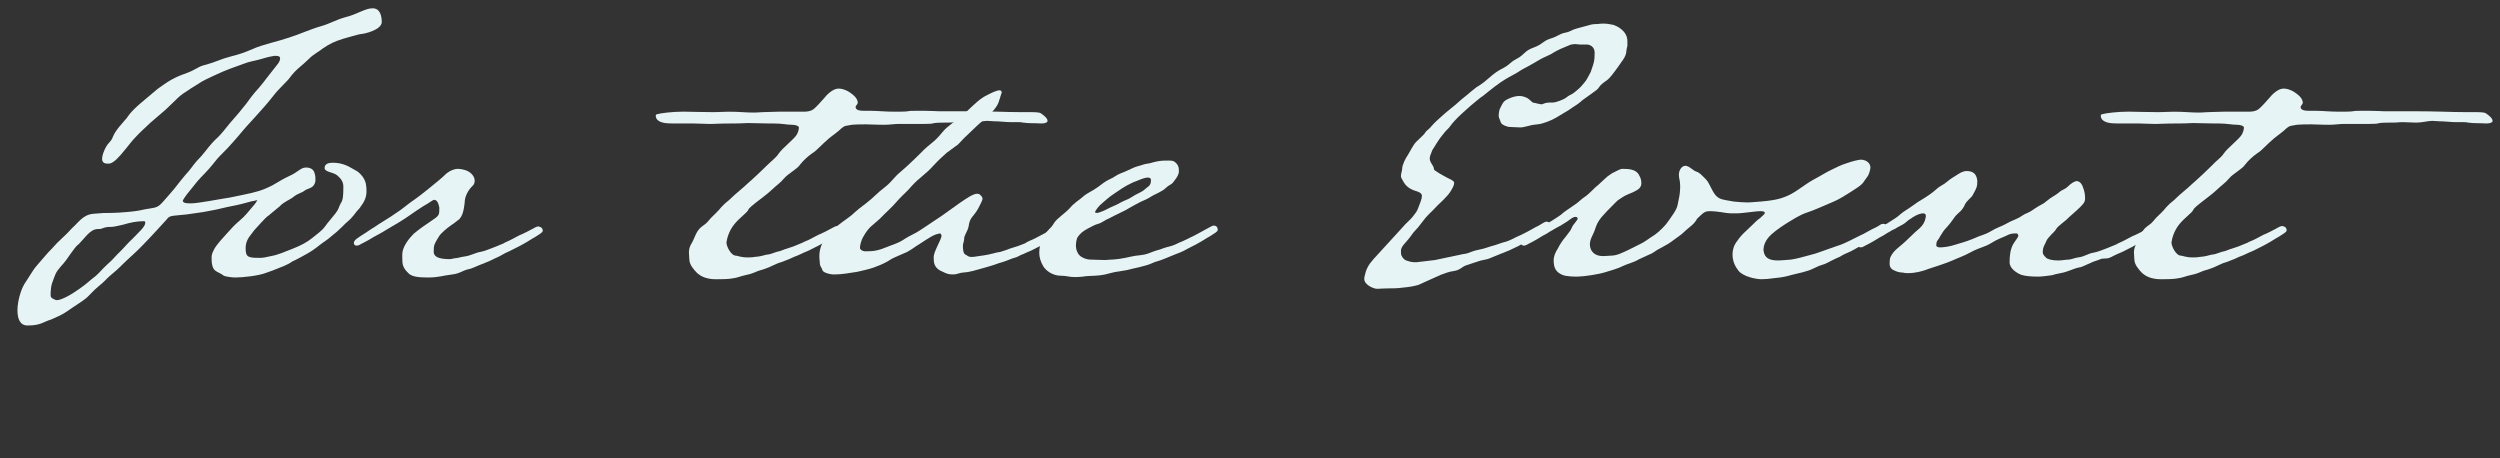 <?xml version="1.0" encoding="utf-8"?>
<!-- Generator: Adobe Illustrator 27.9.0, SVG Export Plug-In . SVG Version: 6.00 Build 0)  -->
<svg version="1.1" id="レイヤー_1" xmlns="http://www.w3.org/2000/svg" xmlns:xlink="http://www.w3.org/1999/xlink" x="0px"
	 y="0px" viewBox="0 0 573 105" style="enable-background:new 0 0 573 105;" xml:space="preserve">
<rect x="0" y="0" width="573" height="105" fill="#333333" stroke="none"/>
<style type="text/css">
	.st0{enable-background:new    ;}
	.st1{fill:#E7F4F5;}
</style>
<g class="st0">
	<path class="st1" d="M58.8,45.9c-0.2,0-0.6,0.2-1,0.2c-1.8,0.5-2.9,0.8-4.5,1.1c-1.6,0.3-3.4,0.8-4.6,1c-1.5,0.3-2.5,0.5-4.2,0.7
		c-1.1,0.2-2.2,0.3-3.3,0.4c-2.1,0.2-2.4,0.2-3,1c0,0-3.8,4.2-5.4,5.8c-1.6,1.7-3.3,3.1-4.4,4.2c-1.6,1.6-2,1.9-3.3,3
		c-1,0.9-1,1.1-2.6,2.4c-1,0.8-1.8,1.8-2.7,2.6c-1.1,0.9-2.8,1.9-4.2,2.9s-2.5,1.4-3.8,2c-2,0.6-2.4,1.4-5.5,1.4
		c-1.7,0-2.3-1.5-2.3-3.5c0-1,0.2-2.2,0.5-3.3c0.4-1.3,0.6-2.1,1.8-3.8c1.2-1.8,1.3-2.2,2.2-3.2c0.8-0.9,1.6-1.9,2.6-3
		c1.3-1.3,1.9-2.1,2.6-2.7c1.5-1.4,2.1-2,2.8-2.8C18,51,19,49.2,21.4,49c2.5-0.2,2.2-0.2,4.2-0.2c1,0,2.2-0.1,3.4-0.2
		c1.4-0.1,2.9-0.3,4.1-0.6c2.6-0.5,2.9-0.2,4.3-1.8c1.1-1.2,1.2-1.4,2.6-3c0.7-0.9,1.8-2.3,2.4-3c1.4-1.5,1.8-2.3,2.7-3.3
		c0.7-0.7,1.4-1.5,2.1-2.4c1-1.3,1.8-2.2,2.8-3.1c0.8-0.8,1.6-1.8,2.8-3.3c1.2-1.4,1.8-2,2.8-3.3c1.3-1.5,1.3-1.8,2.8-3.6
		c1.4-1.5,2.8-3.4,2.8-3.4s0.4-0.5,2.2-2.8c0.7-0.8,0.8-1.3,0.8-1.6c0-0.6-0.6-0.6-1.3-0.6c-1.3,0.2-2.3,0.5-3.3,0.8
		c-1,0.3-2.5,0.5-3.7,1c-2.4,0.9-3.6,1.2-6.8,2.7c-3.6,1.7-2.1,1-5.4,3c-1.4,0.9-2.3,1.5-3,2.2l-2.7,2.6l-3.5,3c-1,1-2.2,2-3.4,3.3
		c-1,1-1.8,2.2-2.6,3.1c-1.3,1.6-2.4,2.8-3.4,3h-0.5c-0.8,0-1.2-0.4-1.2-1.1c0-0.4,0.1-0.9,0.3-1.4c0.9-2.5,1.7-2.2,2.2-3.7
		c0.6-1.5,2.2-3.1,3.2-4.3c0,0,0.7-1.3,3.2-3.4c2.4-2,3.8-3.2,3.8-3.2c1.2-0.8,2.9-2.3,6-3.4c3.2-1.1,3-1.7,5.2-2.2
		c2.2-0.6,3.4-1.3,5.4-1.8c1.9-0.5,3-0.8,5.3-1.8c2.2-1,5.7-1.7,8.3-2.6c2.5-0.8,5.1-2,7.3-2.6c2.1-0.6,3.2-1.4,5.7-2.1
		c2.5-0.6,4.4-2,6.1-2s2.1,1.7,2.1,3.2c-0.1,1.8-4.1,2.7-4.8,2.7c-0.3,0-3.4,0.9-4.1,1.1c-1.9,0.6-3,1.1-4.6,2.2
		c-0.7,0.6-2.4,1.5-3.2,2.4c-1.6,1.6-2.9,2.3-4.3,4.2c-0.6,0.9-2.6,2.6-3.8,4.2c-1.8,2.3-2.9,3.4-4.3,5c-0.6,0.7-1.7,1.8-2.7,3
		c0,0-1.9,2.3-3.4,3.9c-1.7,1.8-2,1.9-3.4,3.7c-1.4,1.8-2.6,2.8-3.7,4.1c-1,1.3-2.3,2.8-2.7,3.4c-0.2,0.3-0.6,0.9-0.6,1
		c0,0.6,1.1,0.6,1.5,0.6H44c0.7,0,2.6-0.3,3.8-0.5l3.5-0.6c1.6-0.2,3-0.6,4.2-0.8c0.3-0.1,3.4-0.6,5.4-1.5c2.6-1.1,2.5-1.5,5.7-3
		c1.3-0.6,2.2-1.5,2.9-1.7c0.3-0.1,0.5-0.1,0.7-0.1c0.9,0,1.7,0.4,1.9,1.3c0.2,0.6,0.2,1,0.2,1.4c0,0.4,0,1-0.6,1.6
		c-0.5,0.5-1.4,0.6-1.9,1c-0.6,0.5-1.5,0.6-2.5,1.4c-1,0.8-2.2,1.1-3.2,2.2c0,0-2.8,2.3-2.4,2c-0.5,0.3-1.2,1-2,1.9
		c-1,1.1-1.5,1.6-1.9,2.2c-0.8,1-1.5,1.9-1.5,3.5c0,2.1,0.6,2.2,3.3,2.2c0.6,0,1.3-0.1,2.5-0.4c1.7-0.3,3.2-1,5-1.7
		c1.8-0.7,3.3-1.5,4.4-2.4s2.3-1.7,3-2.7c0.7-1,1.4-1.7,2.4-3c0.9-1.2,0.6-1.2,1.2-2.3c0.5-0.7,0.6-1.6,0.6-3.8
		c0-1.2-0.6-1.9-1.4-2.6c-1-0.8-2.7-0.7-2.9-1.6c0-0.6,0.2-1.3,1.9-1.3c2,0,3.4,0.7,4.4,1.3c0.9,0.5,1.4,0.7,2,1.4
		c0.6,0.6,1.1,1.5,1.2,2.4c0.1,0.5,0.1,1,0.1,1.5c0,1.4-0.6,2.5-1.3,3.4c-0.3,0.6-0.6,0.6-1.6,2c-1.1,1.4-1.5,1.4-2.6,2.6
		c-1,1-1.6,1.5-2.5,2.2c-1.1,1-1.5,1.1-2.9,2.2c-1,0.8-1.9,1.4-2.8,1.9c-1,0.6-1.7,0.9-2.6,1.4C66.6,60,67.1,60.1,65,61
		c-2.2,0.9-3.3,1.3-4.2,1.6c-1.6,0.6-5.1,1-6.9,1c-0.7,0-2.2-0.2-2.6-0.4c-1.1-0.9-2.2-0.8-2.6-2.2c-0.2-0.8-0.2-1.2-0.2-1.9
		c0-0.5,0-0.9,0.6-2c0.6-1.1,2-2.6,3-3.7s1.6-1.8,2.9-2.9c1.3-1.1,2-2.1,2.7-2.9c0.3-0.3,1.2-1.4,1.2-1.6C59.1,46,59,45.9,58.8,45.9
		z M16.3,58c-0.7,1-1.5,2.2-2.3,3c-1.4,1.6-1.3,1.9-2.1,4c-0.2,0.6-0.3,1.8-0.3,2.2c0,0.9,0,1,0.8,1.4c0.2,0.1,0.5,0.2,0.6,0.2
		c1.1,0,3.4-1.3,5.2-2.6c2-1.4,2.2-1.8,3.8-3c1-0.9,1.4-1.5,2.6-2.6c1.3-1.1,2.1-2.2,2.8-2.8c1.4-1.4,1.9-2.1,2.9-3
		c1.6-1.7,3-2.8,3-3.8c0-0.3-0.2-0.3-0.4-0.3c-1.6,0-3,0.3-4.7,0.8c-1,0.2-2,0.5-2.7,0.5c-2.1,0-1.6,0.5-3.1,0.5
		c-1.7,0-2.9,2-4.3,3.4C17.4,56.4,16.9,57.2,16.3,58z"/>
	<path class="st1" d="M98,63.6c-2.1,0-3.6-0.2-4.3-0.9c-1.4-1.3-1.5-2.1-1.5-3.6v-0.8c0-1.7,1.5-3.6,2.6-4.7c1.3-1.1,2.6-2,4.1-3
		c1.8-1.2,1.8-1.3,1.8-3c-0.2-1-0.5-1.8-1.2-1.8c-0.3,0-1.4,0.9-2.4,1.4c-2.8,1.8-3.3,2.3-5.4,3.6l-3.2,1.9c-1.1,0.7-2.1,1.2-3,1.7
		c-1.1,0.7-2.3,1.3-2.3,1.3c-0.5,0.2-0.9,0.6-1.4,0.6c-0.4,0-0.7-0.2-0.7-0.6c0-0.7,1-1.2,1.7-1.7c0.6-0.4,1.1-0.7,1.1-0.7
		c0.9-0.6,1.3-0.9,2-1.3c0.6-0.4,1.3-0.9,2-1.3c1-0.6,2.4-1.5,3.8-2.5c1.4-1,1.6-1.3,3.5-2.6c1.4-1,3.5-2.7,5.3-4.2
		c0.7-0.6,1.3-1.1,1.9-1.7c0.8-0.6,1.7-1,2.6-1c0.4,0,0.9,0.1,1.3,0.2c1.4,0.3,2.5,1.4,2.5,2.5c0,0.5-0.2,1-0.5,1.2
		c-1,1-1.8,2.4-1.8,3.9c-0.2,1.7-0.5,3.4-1.7,4.1c-0.7,0.6-1.9,1.3-2.9,2.2c-0.8,0.8-0.9,0.7-1.6,1.9c-0.7,1.2-0.9,1.4-0.9,3
		c0,1.1,1,1.7,3.8,1.7l1-0.2c0.6,0,1.4-0.3,2.2-0.4c1.6-0.2,2.5-0.9,3.9-1.1c1-0.2,2-0.7,2.9-1l2.2-0.9c0.2-0.2,1.1-0.5,2-1
		c0.8-0.4,1.8-1,2.2-1.1c1-0.5,1.1-0.5,2-1c1.2-0.6,1.1-0.7,1.8-0.8c0.5,0.1,1,0.3,1,1c0,0.4-0.8,0.8-1.7,1.4c0,0-1.1,0.6-2,1.2
		c-1,0.6-1.8,1-3.2,1.7c-0.9,0.5-1.4,0.6-2.4,1.2c-1,0.6-1.5,0.7-2,1c-1,0.5-2.8,1.2-2.8,1.2c-0.6,0.2-2.2,1-2.9,1.1
		c-1.4,0.3-2,1-3.7,1.2C101.2,63.2,100.6,63.6,98,63.6z"/>
	<path class="st1" d="M192.2,30c-1.3,1.1-1.6,1.1-3.4,2.8c-1.8,1.7-1.8,1.8-2.6,2.3c-1,0.7-2,1.6-2.8,2.6c-0.6,1-2.8,2.1-3.7,3.2
		c-0.8,1-1.9,1.7-2.8,2.6c-1.8,1.7-5.1,3.8-5.4,4.6c-0.3,0.7-2,1.8-3.2,3.3c-1.3,1.6-1.7,3.4-1.8,4.2c0,0.8,1,3,2.2,3
		c0.4,0,1,0.4,2.7,0.4c1.4,0,1.1-0.1,2.4-0.2c1.3-0.2,1.4-0.4,2.4-0.5c0.3,0,1.5-0.5,1.9-0.6c0.8-0.1,1.7-0.6,2.2-0.7l1.5-0.5
		l2.2-0.9c0.2-0.2,1-0.4,1.9-0.9c0.8-0.4,1.8-1,2.2-1.1c1-0.5,1.1-0.5,2-1c1.2-0.6,1.1-0.7,1.8-0.8c0.5,0.1,1,0.3,1,1
		c0,0.4-0.8,0.8-1.7,1.4c0,0-1.1,0.6-2,1.2c-1,0.6-1.8,1-3.2,1.7c-0.9,0.5-1.4,0.6-2.4,1.1c-1,0.5-1.3,0.5-2.1,0.9
		c-0.8,0.4-1,0.4-1.7,0.7c-0.6,0.3-1.3,0.4-1.9,0.7c-0.6,0.3-2.3,1.1-3.5,1.4c-1.2,0.3-1.4,0.7-3.3,1.1c-1.8,0.4-1.8,0.6-3.2,0.8
		c-0.9,0.2-3,0.2-3.8,0.2c-2.4,0-3.6-0.8-4.3-1.4c-0.8-0.8-1.8-2-1.8-3.1c0-0.2-0.1-1.2-0.1-1.7c0-0.6,0.2-1.4,0.6-2
		c0.7-1.1,1-2.9,2.4-3.9c1.4-1,1-0.8,2.1-2c0.6-0.6,1.8-1.7,2.3-2.4c1.3-1.4,1.2-1,2.6-2.4c0.6-0.6,2.6-2.2,3.4-3
		c1.4-1.2,3.6-3.3,4.5-4.2s2.1-1.8,2.6-2.6c1-1.5,3.8-3.5,4.3-4.6c0.3-0.6,0.4-1.1,0.4-1.5c0-0.3-0.7-0.6-1.5-0.6
		c-1.3,0-2.3-0.3-4.2-0.3h-1c-1.4,0-3.8-0.1-5-0.1c-0.6,0-1.1,0.1-3.8,0.1s-3.5,0.1-4.4,0.1h-0.7c-1.3,0-2.5-0.1-3.4-0.1h-4
		c-0.6,0-2,0-2.7-0.1c-1.8-0.3-2.1-1.1-2.1-1.7c0-0.2,0.1-0.2,0.2-0.3c1-0.3,3.8-0.6,5.8-0.6h1c1.3,0,3.3,0.1,6,0.1
		c2,0,2.2-0.1,3.8-0.1c2.2,0,3.9,0.2,5.5,0.2c1,0,0.1,0,2.3-0.1c0.9,0,2.4-0.1,3.5-0.1c2.7,0,5.9,0,5.9,0c0.9,0,1.7-0.2,2.2-0.6
		c0.7-0.6,1.6-1.6,2.3-2.4c0.7-0.9,2.1-2.3,3.4-2.3c0.6,0,1.6,0.2,2.6,0.9c1.5,1,1.8,1.8,1.8,2.4c0,0.2-0.5,0.7-0.5,0.9
		c0,0.8,1,0.9,2.2,0.9h1.4c1.5,0,3,0.2,5.3,0.2c0.6,0,2.7,0,3.1-0.1s1-0.1,1.8-0.1h2.2c1.4,0,2.7,0.1,3.1,0.1h7.2
		c4.9,0,8.2,0.2,11.4,0.2h1.8c1.4,0,2.7,0,3,0.3c0.6,0.4,1.5,1.1,1.5,1.7c0,0.3-0.4,0.6-1.4,0.6c-1.5-0.1-2.9,0-4.2-0.2
		c-0.4-0.1-0.7-0.1-1-0.1h-1.6c-1.4,0-2.7-0.2-4-0.2c-0.6,0-1-0.1-1.6-0.1c-1.1,0-2.2,0.4-3.7,0.4c-1,0-2.1-0.1-3-0.1
		c-1.3,0-1,0.1-2.5,0.1c-0.3,0-2.4,0-2.9,0.1c-0.6,0.2-1.5,0.2-2.3,0.2h-5.8c-1.1,0-2.2,0.2-3.4,0.2c-0.3,0-1.5,0-4.2-0.1
		c-0.7,0-3.2,0-3.8,0.2C193.4,28.9,193.4,28.9,192.2,30z"/>
	<path class="st1" d="M237.3,54.6c0.6-0.3,1.3-0.7,1.9-1s1.4-0.8,2.1-1.1c1.2-0.6,1-0.6,1.6-0.7c0.5,0.1,1,0.3,1,1
		c0,0.4-0.8,0.8-1.7,1.4c0,0-1.1,0.6-2,1.2c-1,0.6-1.8,1-3.2,1.7c-0.9,0.5-1.4,0.6-2.4,1.1c-0.1,0-1,0.4-1.3,0.6
		c-0.6,0.3-1,0.3-1.7,0.6c-1.4,0.6-2.6,0.9-2.6,0.9c-1.5,0.6-4.6,1.4-6,1.8c-1.9,0.5-2.1,0.2-3.4,0.6c-0.5,0.2-1,0.2-1.3,0.2
		c-0.9,0-1.4-0.2-2.2-0.6c-2.1-0.8-2.1-2.2-2.1-3.4s1.7-3.9,1.8-4.8c0-0.2-0.1-0.5-0.3-0.6c-1.5,0.2-2.5,1-4.7,2.4
		c-1.2,0.7-2.3,1.7-3.7,2.2c-1.3,0.6-2.4,1-3,1.4c-0.7,0.5-2.1,1.2-3.8,1.8c-1.1,0.4-2.5,0.7-3.8,1c-1.9,0.3-3.6,0.6-5.1,0.6h-0.6
		c-1-0.1-2.2-0.5-2.3-1c-0.2-0.7-0.6-0.8-0.6-1.7l-0.1-1.2c0-0.7,0-1.5,0.4-2.6c0.7-1.8,1-2.4,2.2-3.4c0.7-0.6,2.6-2.1,3.9-3
		c1.7-1.2,1.2-1.2,4.2-3.4c1.6-1.2,2.7-2.5,4.2-3.6c1.8-1.4,2.2-2.4,3.7-3.6c1.9-1.6,4.5-4.2,4.5-4.2c2.6-2.7,2.9-2.2,5.1-4.9
		c1.1-1.4,3.4-2.8,4.6-3.9c1.7-1.4,3-3,4.9-4.2c1.8-1,3-1.5,3.6-1.5c0.3,0,0.5,0.2,0.5,0.5l-0.2,0.6c-0.5,1.5-0.4,1.9-1.6,3.4
		c-0.4,0.5-1.4,1.4-2.5,2.4c-0.9,0.8-1.8,1.6-2.7,2.5c-1.1,1-2.2,2.1-3,3L217,35c-1,0.9-1.8,1.6-3.1,3c-2,2.2-3.1,2.6-5,4.7
		c-0.7,0.9-2,2-3,3.1c-1.5,1.8-3.3,3.3-4.2,4.3c-1.7,1.6-2.5,1.8-3.8,4.1c-0.6,1-0.8,2.2-0.8,2.6c0,0.4,0.6,0.8,1.2,0.8
		c1.8,0,2.4-0.1,3.7-0.5l3.4-1.3c1.5-0.6,1.6-0.9,2.9-1.6c1-0.5,2-1,3.3-1.9l4.2-2.8c1.7-1.2,3.1-2.2,4.2-3c1.5-1,3-2.1,4-2.1
		c0.1,0,0.5,0.1,0.6,0.2c0.4,0.4,0.6,0.6,0.6,1c-0.1,0.5-0.4,1-1,2.2c-1.2,2.1-1.9,1.9-2.2,4.1c-0.2,1.1-1,2-1,2.7
		c0,0.6-0.3,1.3-0.3,1.6c0,0.6,0,1.8,0.5,2.1c0.6,0.3,0.7,0.6,1.5,0.6c0.3,0,1.1-0.1,1.6-0.2c0,0,1.8-0.2,3.3-0.6
		c1.3-0.4,1.4-0.2,2.4-0.6c0.6-0.2,1-0.3,1.4-0.5l1.9-0.6c1.1-0.4,1.8-0.7,1.8-0.7C235.3,55.4,236.8,54.9,237.3,54.6z"/>
	<path class="st1" d="M248.2,63.4c-0.8,0.1-1.4,0.1-1.9,0.1c-1.3,0-1.8-0.3-3.1-0.3c-2,0-3.5-1.2-4.1-2.2s-0.9-2.1-0.9-3
		c0-1.2,0.2-2.3,1.2-4.1c0.7-1.3,1.4-1.4,2.2-2.8c0.6-1,2.5-2.2,3.6-3.4c1.1-1.3,2.1-1.8,3-2.6c1-0.9,2-1.2,3.4-2.2
		c0.8-0.6,1.8-1.4,2.7-1.8c1-0.4,1.6-1,2.4-1.3c1.6-0.6,2-0.9,3.2-1.4c0.7-0.3,1.4-0.4,2.2-0.7c0.6-0.2,1.4-0.2,2.2-0.5
		c1.5-0.4,2.4-0.4,3.5-0.4c0.6,0,0.8,0,1.3,0.2c1,0.7,1.1,1.4,1.1,2.2s-0.4,1.4-1.1,2.3c-0.7,1-0.8,0.6-1.8,1.5
		c-1,1-2.5,1.4-3.7,2.2c-0.9,0.6-1.8,0.8-3.2,1.6c-0.7,0.4-1.1,0.6-1.8,1c-0.5,0.3-1,0.6-1.7,0.9c-1.3,0.6-1.2,0.6-2.8,1.4
		c-0.8,0.3-1.6,1-2.4,1.2c-0.8,0.2-1.8,0.8-2.4,1.1c-1.1,0.6-1.6,1-2.2,1.8c-0.4,0.5-0.5,1.5-0.5,2.2c0,0.7,0.3,1.6,0.8,2.1
		c0.6,0.6,1.6,1,2.6,1l3.2,0.1c1.3-0.1,2.9-0.1,4.7-0.5c0.6-0.1,2-0.5,3.4-0.6c2.3-0.3,1.9-0.6,4.5-1.3c0.6-0.2,1-0.4,2.2-0.7
		c0.9-0.2,1.7-0.6,2.3-0.9c0.6-0.2,2.2-1,2.6-1.2c0.7-0.3,2.5-1.3,3.4-1.8c1.2-0.6,1.5-0.9,1.9-0.9c0.5,0,0.9,0.3,0.9,1
		c0,0.4-0.8,0.8-1.7,1.4c0,0-1.1,0.6-2,1.2c-1,0.6-1.8,1-3.2,1.7c-1,0.6-2,1-3.1,1.4l-2.2,0.9c-1.4,0.6-2,0.6-2.8,1
		c-1.4,0.7-4.4,1.2-5.8,1.6l-1.2,0.2c-1.5,0.3-0.7,0-3,0.6C251.7,63.4,249.8,63.1,248.2,63.4z M263.8,41.2c0-0.3-0.3-0.5-0.6-0.5
		c-1,0-1.7,0.4-3.5,1.1c-2.2,1-3.1,1.8-4.2,2.5c-1.1,0.7-2,1.5-2.8,2.2c-0.8,0.6-1.7,1.8-1.7,2.1c0,0.2,0.2,0.2,0.6,0.2
		c0,0,1.1-0.3,2.2-0.9c0.9-0.5,1.9-0.8,2.9-1.4c1-0.6,1.8-0.7,2.8-1.4c1-0.7,2.2-1,3-1.8C263.3,42.6,263.8,42.6,263.8,41.2z"/>
	<path class="st1" d="M325.1,65.3c-1,0.3-2.2,0.5-3.4,0.6c-1.3,0.2-2.6,0.2-3.7,0.2s-1.9,0.1-2.3,0.1c-1,0-3-1-3-2.2v-0.4
		c0.2-0.9,0.4-1.7,0.8-2.4c0.3-0.6,0.7-1.1,1.3-1.8l7.4-8.1c0.6-0.6,1.3-1.2,1.8-1.9c0.4-0.5,0.8-1,1-1.6c0.4-1.1,0.9-2.1,0.9-2.9
		c0-0.4-0.2-0.7-1-1c-1.8-0.5-2.6-1.2-3.2-2.2l-0.5-0.9c-0.1-0.2-0.1-0.3-0.1-0.5c0-0.6,0.3-1.2,0.3-1.8c0-0.6,0.7-2.2,1.3-3
		c0.5-0.8,1.2-2.3,1.9-3c1-1,1.8-1.6,2.2-2.3c0.2-0.3,0.9-0.7,1.4-1.4c0.7-0.8,1.4-1.4,2.4-2.3c1.1-1,2.2-1.8,3-2.5
		c1-0.9,1.8-1.6,2.6-2.2c0.7-0.6,1.4-1.2,2.2-1.8c1-0.6,1.7-1.1,2.6-1.9c0.7-0.6,1.7-1.5,2.8-2.1c2.6-1.3,1.9-1.5,3.8-2.5
		c1.9-1,1.7-1.8,3.9-2.6c2-0.7,2-1.4,3.7-2c2-0.6,2.1-1.1,3.5-1.4c1.5-0.3,1.3-0.6,2.8-1l2.6-0.7c0.6-0.2,1.1-0.3,2.2-0.3
		c0,0,0.5-0.1,1.2-0.1c0.6,0,1.4,0.1,2.3,0.3c0.5,0.2,1,0.4,1.4,0.7c1.5,1,1.8,2.2,1.8,3c0,0.5,0,1.1,0,1.1c-0.4,1.4,0,1.7-1,3.2
		s-1.3,1.8-1.7,2.4c-0.4,0.5-1.2,1.7-2,2.3c-1,0.7-1.4,1-1.8,1.6c-0.3,0.5-0.8,0.8-1.9,1.6c-1.2,0.9-1.8,1.2-2.4,1.8
		c-0.7,0.6-1.5,1-2.6,1.8l-3,1.8c-1,0.6-3,1.4-4.2,1.5c-1.9,0.2-1.2,0.2-3.1,0.6c-0.3,0.1-0.6,0.1-0.9,0.1c-1.1,0-1.4-0.1-2.3-0.1
		c-0.7,0-1.9-0.5-2.1-1c-0.3-1-0.5-1-0.5-1.7c0-0.2,0.1-1,0.2-1.3c0.4-0.8,0.6-1.3,1-1.8c0.3-0.3,0.8-0.6,1.6-0.9
		c0.8-0.3,1.4-0.4,2-0.4c0.6,0,1.2,0.2,1.8,0.5c0.8,0.5,1,1.1,1.7,1.1c0.2,0,1,0.3,1.5,0.3c0.2,0,0.3,0,0.4-0.1
		c0.7-0.3,1.3-0.3,1.8-0.3h0.5c0.5,0,2.2-0.6,2.8-1c1.2-1,1.1-0.5,2.4-1.6c1.3-1.1,1.1-1,1.8-1.8c0.6-0.6,1-1.5,1.6-2.6l0.6-1.8
		c0.3-0.9,0.3-2.1,0.3-2.6c0-1.2-0.8-1.8-1.7-1.9c0,0-0.6,0-1.7,0c-0.3,0-0.7-0.1-1.1-0.1s-1,0.1-1.4,0.3l-1.9,0.8
		c-1.3,0.6-2.2,1.2-2.2,1.2c-2,1-1.3,0.5-3.5,1.8s-2.6,1.4-3.4,1.9c-1.2,0.8-1.7,1-2.4,1.4c-0.6,0.3-1.4,0.8-2.3,1.4
		c-0.8,0.6-1.7,1.2-2.4,1.8c-0.8,0.6-1.4,1.2-2.2,1.7c-0.7,0.6-1.4,1.1-2.3,1.9l-2,1.8c-1.2,1.1-2.1,2.1-2.6,2.8
		c-0.2,0.4-1,1-1.5,1.7c-0.6,0.7-1.1,1.4-1.6,2.2c-0.4,0.6-0.7,1.2-1,1.6c-0.3,0.8-0.6,1.4-0.6,1.9c0,0.5,0.2,0.9,0.6,1.5
		c0.9,1.4-0.5,0.6,1.7,2l1.8,1c0.9,0.4,1.5,0.7,1.5,1.1s-0.2,0.9-0.5,1.4c-0.3,0.6-0.8,1.3-1.4,1.9c-0.8,0.9-1.8,1.7-2.4,2.4
		c-1.2,1.3-1.8,1.6-3.1,3.4c-1.4,1.9-1.6,1.7-2.6,3.2c-1,1.4-2.2,2.2-2.2,3.3c0,0.2,0,0.8,0.1,1c0.2,0.5,0.6,1,1.1,1.2
		c0.6,0.2,1.2,0.4,1.9,0.4h0.5l4.2-0.5l5.7-1.2c0.7-0.2,1.4-0.2,1.9-0.4c0,0,1.4-0.6,2.6-0.8c1.1-0.2,2.1-0.6,2.8-0.8
		c0.6-0.1,1.8-0.6,2.5-0.8c1-0.2,2.1-0.7,3-1.2c1.4-0.6,2.7-1.3,2.7-1.3l1.8-1c1.2-0.5,2-1.3,2.6-1.3c0.5,0.1,1,0.2,1,1
		c0,0.4-1.8,1.5-2.8,2c0,0-1.3,0.7-2.1,1.2c-1.6,0.8-1.5,0.8-2.6,1.4c0,0-0.6,0.3-2.1,1c-1.4,0.6-2.6,1-4.2,1.7
		c-1.4,0.6-1.6,0.3-3.5,1l-2.1,0.7c-1,0.3-1.4,1.1-2.8,1.3c-1.4,0.2-2.2,0.6-3.1,0.9L325.1,65.3z"/>
	<path class="st1" d="M386.5,52.7c-0.6,0.6-1.3,1.2-2.2,1.8c-0.7,0.5-1.7,1.3-2.5,1.7l-2,1.1c-0.6,0.4-1.1,0.8-1.7,1l-2.6,1.2
		c-0.9,0.6-2.6,1-3.6,1.5c-0.9,0.5-3,1.1-4,1.4c-1.6,0.5-5,1-6.4,1c-0.5,0-2.5,0-3.4-0.4c-1.4-0.6-2-1.5-2-3.3c0-1,0.4-1.9,1-2.8
		c0.2-0.5,1-1.8,1.8-2.7c0.6-0.8,1.2-1.5,1.4-2.1c0.2-0.6,1.3-1.6,1.3-2c0-0.2-0.2-0.4-0.5-0.4c-0.5,0-1,0.4-1.8,1l-1.6,1
		c-0.9,0.5-0.8,0.4-1.3,0.7c-0.6,0.4-0.2,0.1-1.2,0.7c-1,0.7-1.3,0.7-2.2,1.3c-1.1,0.7-2.3,1.3-2.3,1.3c-0.5,0.2-0.9,0.6-1.4,0.6
		c-0.4,0-0.7-0.2-0.7-0.6c0-0.7,1-1.2,1.7-1.7c0.6-0.4,1-0.6,1-0.6c1.2-0.7,1.7-1.1,2.8-1.8c1-0.6,1.2-0.8,2.2-1.4
		c1.6-1,1.6-1.1,2.2-1.6c0.5-0.4,0.9-0.6,1.3-0.9c2-1.4,1.4-0.9,2.9-2.2c1.5-1,1.8-1.5,3-2.6c0.9-0.7,1.4-1.3,2-1.8
		c0.5-0.5,1-0.9,1.8-1.4c1.3-0.6,1.8-1,2.4-1c1.4,0,3.2,0.1,3.8,1.5c0.4,0.6,0.5,1.3,0.5,1.8c0,0.9-0.6,1.4-1.4,1.8
		c-0.9,0.5-2,0.8-2.6,1.2c-1.8,1.2-0.9,0.4-2.8,2.3c-0.9,0.9-1.4,1.4-1.9,2c-0.6,0.6-1.4,1.6-1.9,3.2c-0.3,1.1-1.2,2.2-1.2,3.5
		c0,1.5,1,2.7,3,2.7c0.6,0,1.5-0.1,1.8-0.1c1.4,0,2.7-0.7,4-1.3l2.6-1.3c1.3-0.6,1.9-1.2,3.5-2.2c1-0.7,2.5-2.2,3-3
		c0.9-1.3,2-2.7,2.2-3.8l0.4-2c0,0,0.2-1,0.2-2.3c0-1.4-0.3-1.7-0.3-2.7c0-0.9,0.6-2,1.5-2c0.8,0,1.8,1.1,2.4,1.3
		c1,0.3,1.4,1,1.8,1.3c0.3,0.3,0.7,0.7,0.9,1c1.3,2.2,1.5,3.8,3.8,4.2c0,0,0.9,0.2,2.2,0.4c1.3,0.1,2,0.2,3,0.2s1.6-0.1,3.1-0.2
		c1.1-0.1,2.1-0.2,2.6-0.3c2.1-0.3,4-1,6-2.4c1.3-0.9,2.6-1.8,3.5-2.3c1.9-1,3.1-1.8,4.2-2.3c1-0.5,2.2-1.1,3.5-1.5
		c1.4-0.5,2.8-0.8,3.2-0.8c1,0,2.2,0.6,2.2,1.8c0,0.4-0.3,1.6-0.7,2.1c-0.9,1.1-0.7,1.5-2.6,2.7c-0.9,0.6-1.5,1-3,1.9
		s-2.1,1.1-4.2,2c-1.5,0.6-2.2,1-4,1.6c-1.8,0.6-3.4,1.7-4.9,2.6c-0.9,0.6-1.1,0.7-2.3,1.6c-1.3,1-2.7,2.3-2.8,4.2v0.3
		c0.2,1.8,1.4,2.3,3.4,2.3c0.7,0,1.4-0.1,2.9-0.2c1.3-0.2,2.8-0.6,4.2-1c0.9-0.2,1.8-0.5,2.6-0.8l3.4-1.2c1.9-0.6,2.1-0.8,3.2-1.3
		l2.6-1.3c0.4-0.1,2.5-1.4,3.5-1.8c1-0.5,1-0.8,1.7-0.8c0.5,0.1,1,0.2,1,1c-0.1,0.3-0.7,0.9-1.7,1.4c0,0-1.2,0.7-2,1.2
		c-1.6,0.8-0.6,0.6-3,1.7c0,0-1.4,0.9-2.9,1.5c-1.4,0.6-0.7,0.5-2.2,1.1c-0.5,0.2-1.8,0.9-2,1c-1.1,0.6-1.2,0.3-3.4,1.4
		c-1.1,0.6-3.6,1.1-4.8,1.4c-1,0.3-2.3,0.6-3.6,0.7c-1.3,0.2-2.7,0.3-3.3,0.3c-1.4,0-4.2-0.6-5.3-1.9c-0.8-1-1.4-2.2-1.4-3.8
		c0-1,0.3-2,0.8-2.7c0.4-0.6,1-1.4,1.7-2.1l2.1-2c0.6-0.6,1.1-1.1,1.7-1.5c0.7-0.6,1.1-1,1.1-1.2c0-0.3-0.4-0.4-1-0.4
		c-0.9,0-2,0.2-2.2,0.2l-1.8,0.2c-0.6,0.1-1.2,0.1-2.3,0.1c-0.4,0-1,0-1.6-0.1c0,0-2.3-0.4-3.5-0.4c-1.4,0-1.5,0.2-3.1,1.7
		C388.3,51.4,387.4,51.9,386.5,52.7z"/>
	<path class="st1" d="M481.7,59.3c-1.2,0.5-1.9,0.6-2.6,1c-0.6,0.2-2,1-2.6,1c-1.4,0.3-2.5,1-4.2,1.3c-2.2,0.4-1.1,0.4-2.9,0.6
		c-1.1,0.1-1.4,0.2-2.3,0.2c-1.4,0-2.8-0.1-3.8-0.4c-1-0.4-2.7-1.4-2.7-2.9c0-1.6,0.2-3,0.8-4.1c0.6-1,1.2-1.6,1.2-2
		c0-0.2-0.2-0.5-0.4-0.5c-0.8,0-1.4,0-2.3,0.5c-0.8,0.4-2.1,0.8-3.5,1.7c-1.4,0.9-2.6,1-4.5,2c-1.8,1-3.1,1.4-4.4,2
		c-1.6,0.7-4.2,1.5-5.4,1.9c-1.5,0.6-3.1,1-4.8,1c-0.3,0-0.7,0-1-0.1c-1.3-0.1-1.4-0.2-2.1-0.5c-0.8-0.3-1.1-0.9-1.1-1.5
		c0-0.3,0-1.2,0.2-1.6c0.9-1.8,2-2.1,4.2-4.3c1.1-1.1,1.9-1.8,2.5-2.3c0.6-0.6,1.1-1.2,1.3-2.2c0.1-0.4,0.1-0.4,0.1-0.6
		c0-0.4-0.2-0.6-0.6-0.6c-0.5,0-1.3,0.2-2.4,0.9c-0.2,0.2-1,0.6-1.4,1c-0.6,0.6-1.4,0.9-2.1,1.3c-0.7,0.5-0.8,0.4-1.3,0.7
		c-0.6,0.4-0.2,0.1-1.2,0.7c-1,0.7-1.3,0.7-2.2,1.3c-1.1,0.7-2.3,1.3-2.3,1.3c-0.5,0.2-0.9,0.6-1.4,0.6c-0.4,0-0.7-0.2-0.7-0.6
		c0-0.7,1-1.2,1.7-1.7c0.6-0.4,1-0.6,1-0.6c1.2-0.7,1.7-1.1,2.8-1.8c1-0.6,1.2-0.8,2.2-1.4c1.6-1,1.6-1.1,2.2-1.6
		c0.7-0.6,1.5-1,2.6-1.8c0.8-0.6,1.7-1.2,2.1-1.4c1.3-0.8,2.4-1.5,3.5-2.5c0.6-0.6,1.8-1.1,2.3-1.6c0.9-0.8,2.2-1.5,2.8-1.9
		c0.6-0.4,1.3-0.6,1.7-0.6c1.4,0,2.3,0.5,2.5,2.2c0,1.4-0.1,1.6-1.1,3.4c-0.2,0.4-1.3,1.2-1.7,2c-0.7,1.6-1.4,1.8-2.2,2.7
		c-0.6,0.9-1.6,2.2-2.2,2.8c-0.6,0.6-1,1.4-1.4,2c-0.4,0.9-0.8,0.7-0.8,2c0,0.2,0.4,0.4,0.8,0.4c0.9,0,2.3-0.2,3.5-0.6
		c1.9-0.6,2.2-0.6,4.2-1.4c1.9-0.9,2.5-0.8,4-1.7c1.5-0.9,2.2-1,3.3-1.6c0.7-0.4,1.7-0.9,2.5-1.2c1.2-0.5,1.5-1,2.6-1.4
		c0.8-0.3,1.6-1,2.3-1.4c0.6-0.4,1.3-0.6,2.2-1.4s1.9-1.2,2.6-1.8c1-0.9,1.2-0.6,2.1-1.4c0.9-0.9,1.7-1.3,2.1-1.3
		c0.3,0,0.9,0.2,1.3,1.1c0.6,1.4,0.6,2.3,0.6,3c0,0.8-0.6,1.4-1.9,2.6l-1.8,1.6c-0.9,1-2.5,1.9-3,2.8c-0.3,0.6-1.9,1.8-2.2,2.7
		c-0.2,0.6-0.8,1.2-0.8,2.5c0,0.5,0.3,0.8,0.8,1.3c0.3,0.3,1.4,0.6,2.7,0.6c1,0,1.7-0.2,2.4-0.2c0.6,0,1.4-0.4,2.2-0.5
		c1.6-0.2,2.2-0.9,3.6-1.1c1-0.2,2.2-0.7,3-1l2.2-0.9c0.2-0.2,1.1-0.5,2-1c0.8-0.4,1.8-1,2.2-1.1c1-0.5,1.1-0.5,2-1
		c1.2-0.6,1.4-0.7,2-0.8c0.5,0.1,0.7,0.3,0.7,1c0,0.4-0.8,0.8-1.7,1.4c0,0-1.1,0.6-2,1.2c-1,0.6-1.8,1-3.2,1.7
		c-0.9,0.5-1.4,0.6-2.4,1.1c-0.6,0.3-1.1,0.6-1.6,0.7L481.7,59.3z"/>
	<path class="st1" d="M523.4,30c-1.3,1.1-1.6,1.1-3.4,2.8c-1.8,1.7-1.8,1.8-2.6,2.3c-1,0.7-2,1.6-2.8,2.6c-0.6,1-2.8,2.1-3.7,3.2
		c-0.8,1-1.9,1.7-2.8,2.6c-1.8,1.7-5.1,3.8-5.4,4.6c-0.3,0.7-2,1.8-3.2,3.3c-1.3,1.6-1.7,3.4-1.8,4.2c0,0.8,1,3,2.2,3
		c0.4,0,1,0.4,2.7,0.4c1.4,0,1.1-0.1,2.4-0.2c1.3-0.2,1.4-0.4,2.4-0.5c0.3,0,1.5-0.5,1.9-0.6c0.8-0.1,1.7-0.6,2.2-0.7l1.5-0.5
		l2.2-0.9c0.2-0.2,1-0.4,1.9-0.9c0.8-0.4,1.8-1,2.2-1.1c1-0.5,1.1-0.5,2-1c1.2-0.6,1.1-0.7,1.8-0.8c0.5,0.1,1,0.3,1,1
		c0,0.4-0.8,0.8-1.7,1.4c0,0-1.1,0.6-2,1.2c-1,0.6-1.8,1-3.2,1.7c-0.9,0.5-1.4,0.6-2.4,1.1c-1,0.5-1.3,0.5-2.1,0.9s-1,0.4-1.7,0.7
		c-0.6,0.3-1.3,0.4-1.9,0.7c-0.6,0.3-2.3,1.1-3.5,1.4c-1.2,0.3-1.4,0.7-3.3,1.1c-1.8,0.4-1.8,0.6-3.2,0.8c-0.9,0.2-3,0.2-3.8,0.2
		c-2.4,0-3.6-0.8-4.3-1.4c-0.8-0.8-1.8-2-1.8-3.1c0-0.2-0.1-1.2-0.1-1.7c0-0.6,0.2-1.4,0.6-2c0.7-1.1,1-2.9,2.4-3.9s1-0.8,2.1-2
		c0.6-0.6,1.8-1.7,2.3-2.4c1.3-1.4,1.2-1,2.6-2.4c0.6-0.6,2.6-2.2,3.4-3c1.4-1.2,3.6-3.3,4.5-4.2c0.9-1,2.1-1.8,2.6-2.6
		c1-1.5,3.8-3.5,4.3-4.6c0.3-0.6,0.4-1.1,0.4-1.5c0-0.3-0.7-0.6-1.5-0.6c-1.3,0-2.3-0.3-4.2-0.3h-1c-1.4,0-3.8-0.1-5-0.1
		c-0.6,0-1.1,0.1-3.8,0.1c-2.6,0-3.5,0.1-4.4,0.1h-0.7c-1.3,0-2.5-0.1-3.4-0.1h-4c-0.6,0-2,0-2.7-0.1c-1.8-0.3-2.1-1.1-2.1-1.7
		c0-0.2,0.1-0.2,0.2-0.3c1-0.3,3.8-0.6,5.8-0.6h1c1.3,0,3.3,0.1,6,0.1c2,0,2.2-0.1,3.8-0.1c2.2,0,3.9,0.2,5.5,0.2c1,0,0.1,0,2.3-0.1
		c0.9,0,2.4-0.1,3.5-0.1c2.7,0,5.9,0,5.9,0c0.9,0,1.7-0.2,2.2-0.6c0.7-0.6,1.6-1.6,2.3-2.4c0.7-0.9,2.1-2.3,3.4-2.3
		c0.6,0,1.6,0.2,2.6,0.9c1.5,1,1.8,1.8,1.8,2.4c0,0.2-0.5,0.7-0.5,0.9c0,0.8,1,0.9,2.2,0.9h1.4c1.5,0,3,0.2,5.3,0.2
		c0.6,0,2.7,0,3.1-0.1s1-0.1,1.8-0.1h2.2c1.4,0,2.7,0.1,3.1,0.1h7.2c4.9,0,8.2,0.2,11.4,0.2h1.8c1.4,0,2.7,0,3,0.3
		c0.6,0.4,1.5,1.1,1.5,1.7c0,0.3-0.4,0.6-1.4,0.6c-1.5-0.1-2.9,0-4.2-0.2c-0.4-0.1-0.7-0.1-1-0.1h-1.6c-1.4,0-2.7-0.2-4-0.2
		c-0.6,0-1-0.1-1.6-0.1c-1.1,0-2.2,0.4-3.7,0.4c-1,0-2.1-0.1-3-0.1c-1.3,0-1,0.1-2.5,0.1c-0.3,0-2.4,0-2.9,0.1
		c-0.6,0.2-1.5,0.2-2.3,0.2h-5.8c-1.1,0-2.2,0.2-3.4,0.2c-0.3,0-1.5,0-4.2-0.1c-0.7,0-3.2,0-3.8,0.2C524.6,28.9,524.6,28.9,523.4,30
		z"/>
</g>
</svg>
